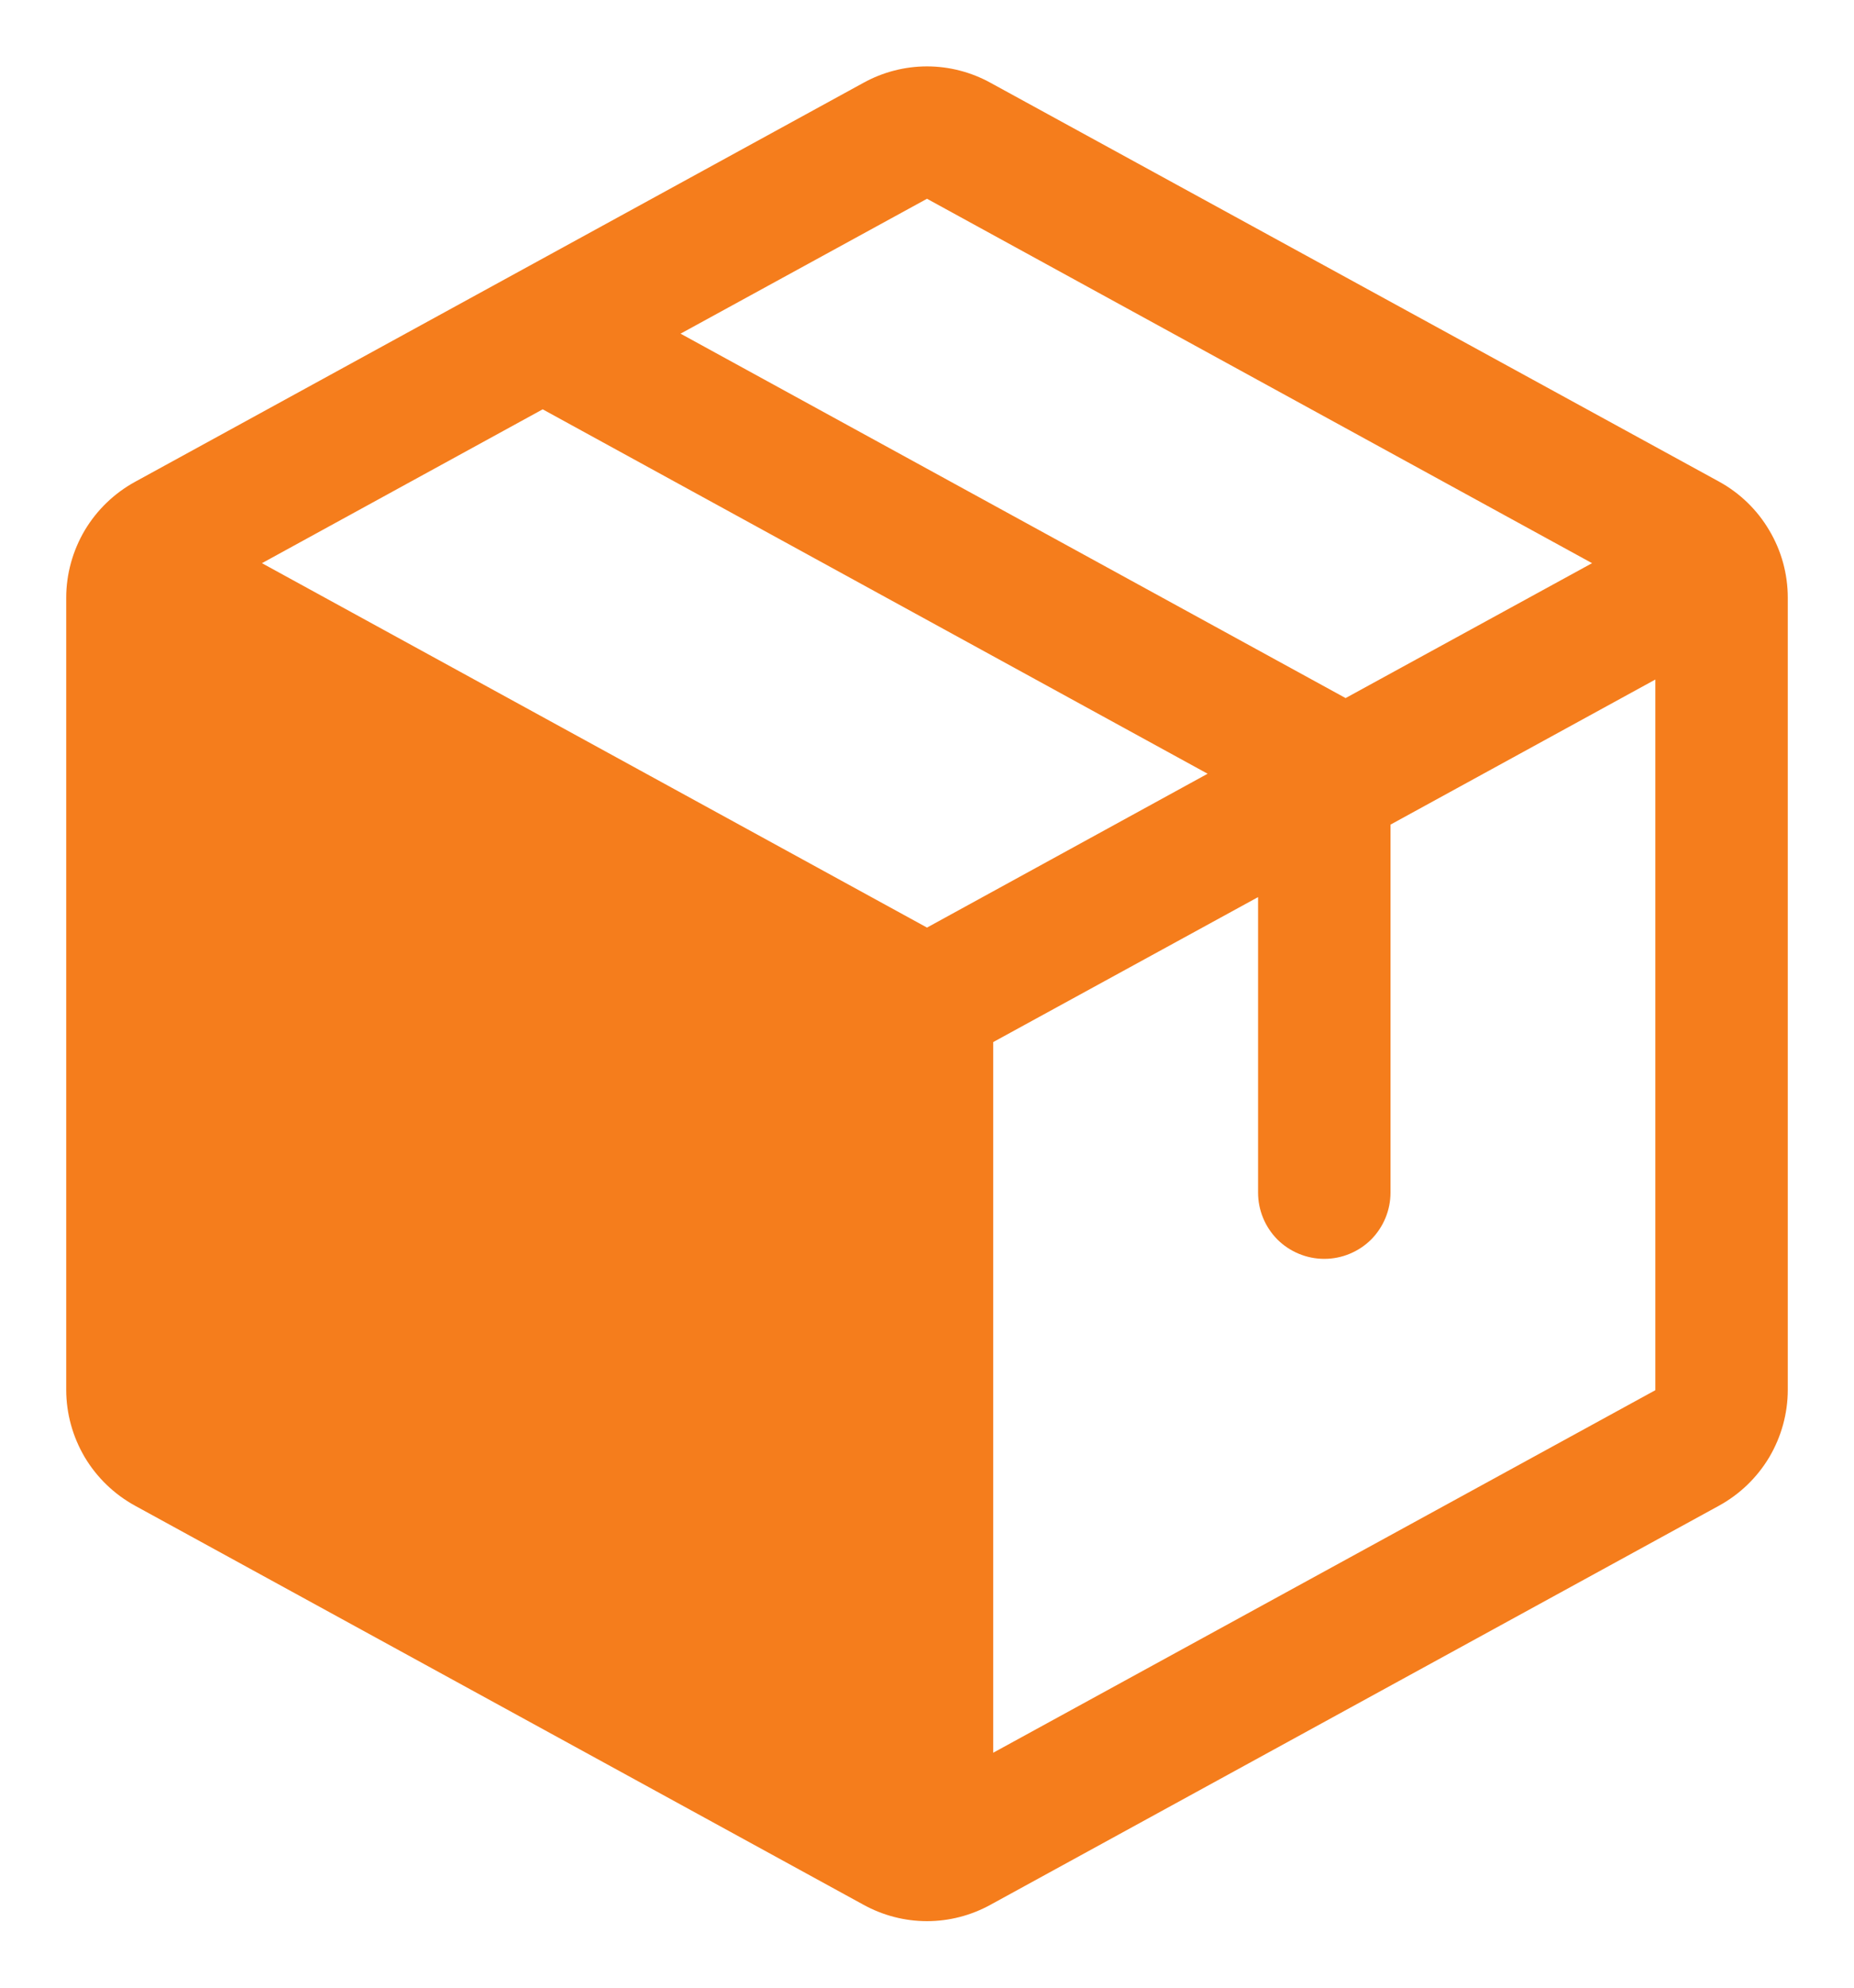 <svg width="14" height="15" viewBox="0 0 14 15" fill="none" xmlns="http://www.w3.org/2000/svg">
<path d="M12.98 3.634L7.48 0.625C7.333 0.544 7.168 0.501 7 0.501C6.832 0.501 6.667 0.544 6.52 0.625L1.02 3.636C0.863 3.722 0.732 3.848 0.64 4.002C0.549 4.156 0.5 4.332 0.5 4.511V10.488C0.5 10.667 0.549 10.843 0.64 10.997C0.732 11.151 0.863 11.277 1.02 11.363L6.52 14.374C6.667 14.455 6.832 14.498 7 14.498C7.168 14.498 7.333 14.455 7.48 14.374L12.98 11.363C13.137 11.277 13.268 11.151 13.36 10.997C13.451 10.843 13.5 10.667 13.5 10.488V4.511C13.5 4.332 13.452 4.156 13.36 4.002C13.269 3.847 13.137 3.72 12.98 3.634ZM7 1.5L12.022 4.25L10.161 5.268L5.139 2.518L7 1.5ZM7 7L1.978 4.25L4.098 3.089L9.119 5.839L7 7ZM12.5 10.491L7.5 13.227V7.864L9.5 6.77V9C9.5 9.133 9.553 9.26 9.646 9.354C9.74 9.447 9.867 9.5 10 9.5C10.133 9.5 10.26 9.447 10.354 9.354C10.447 9.26 10.5 9.133 10.5 9V6.223L12.5 5.128V10.488V10.491Z" fill="#F57D1C"/>
</svg>
